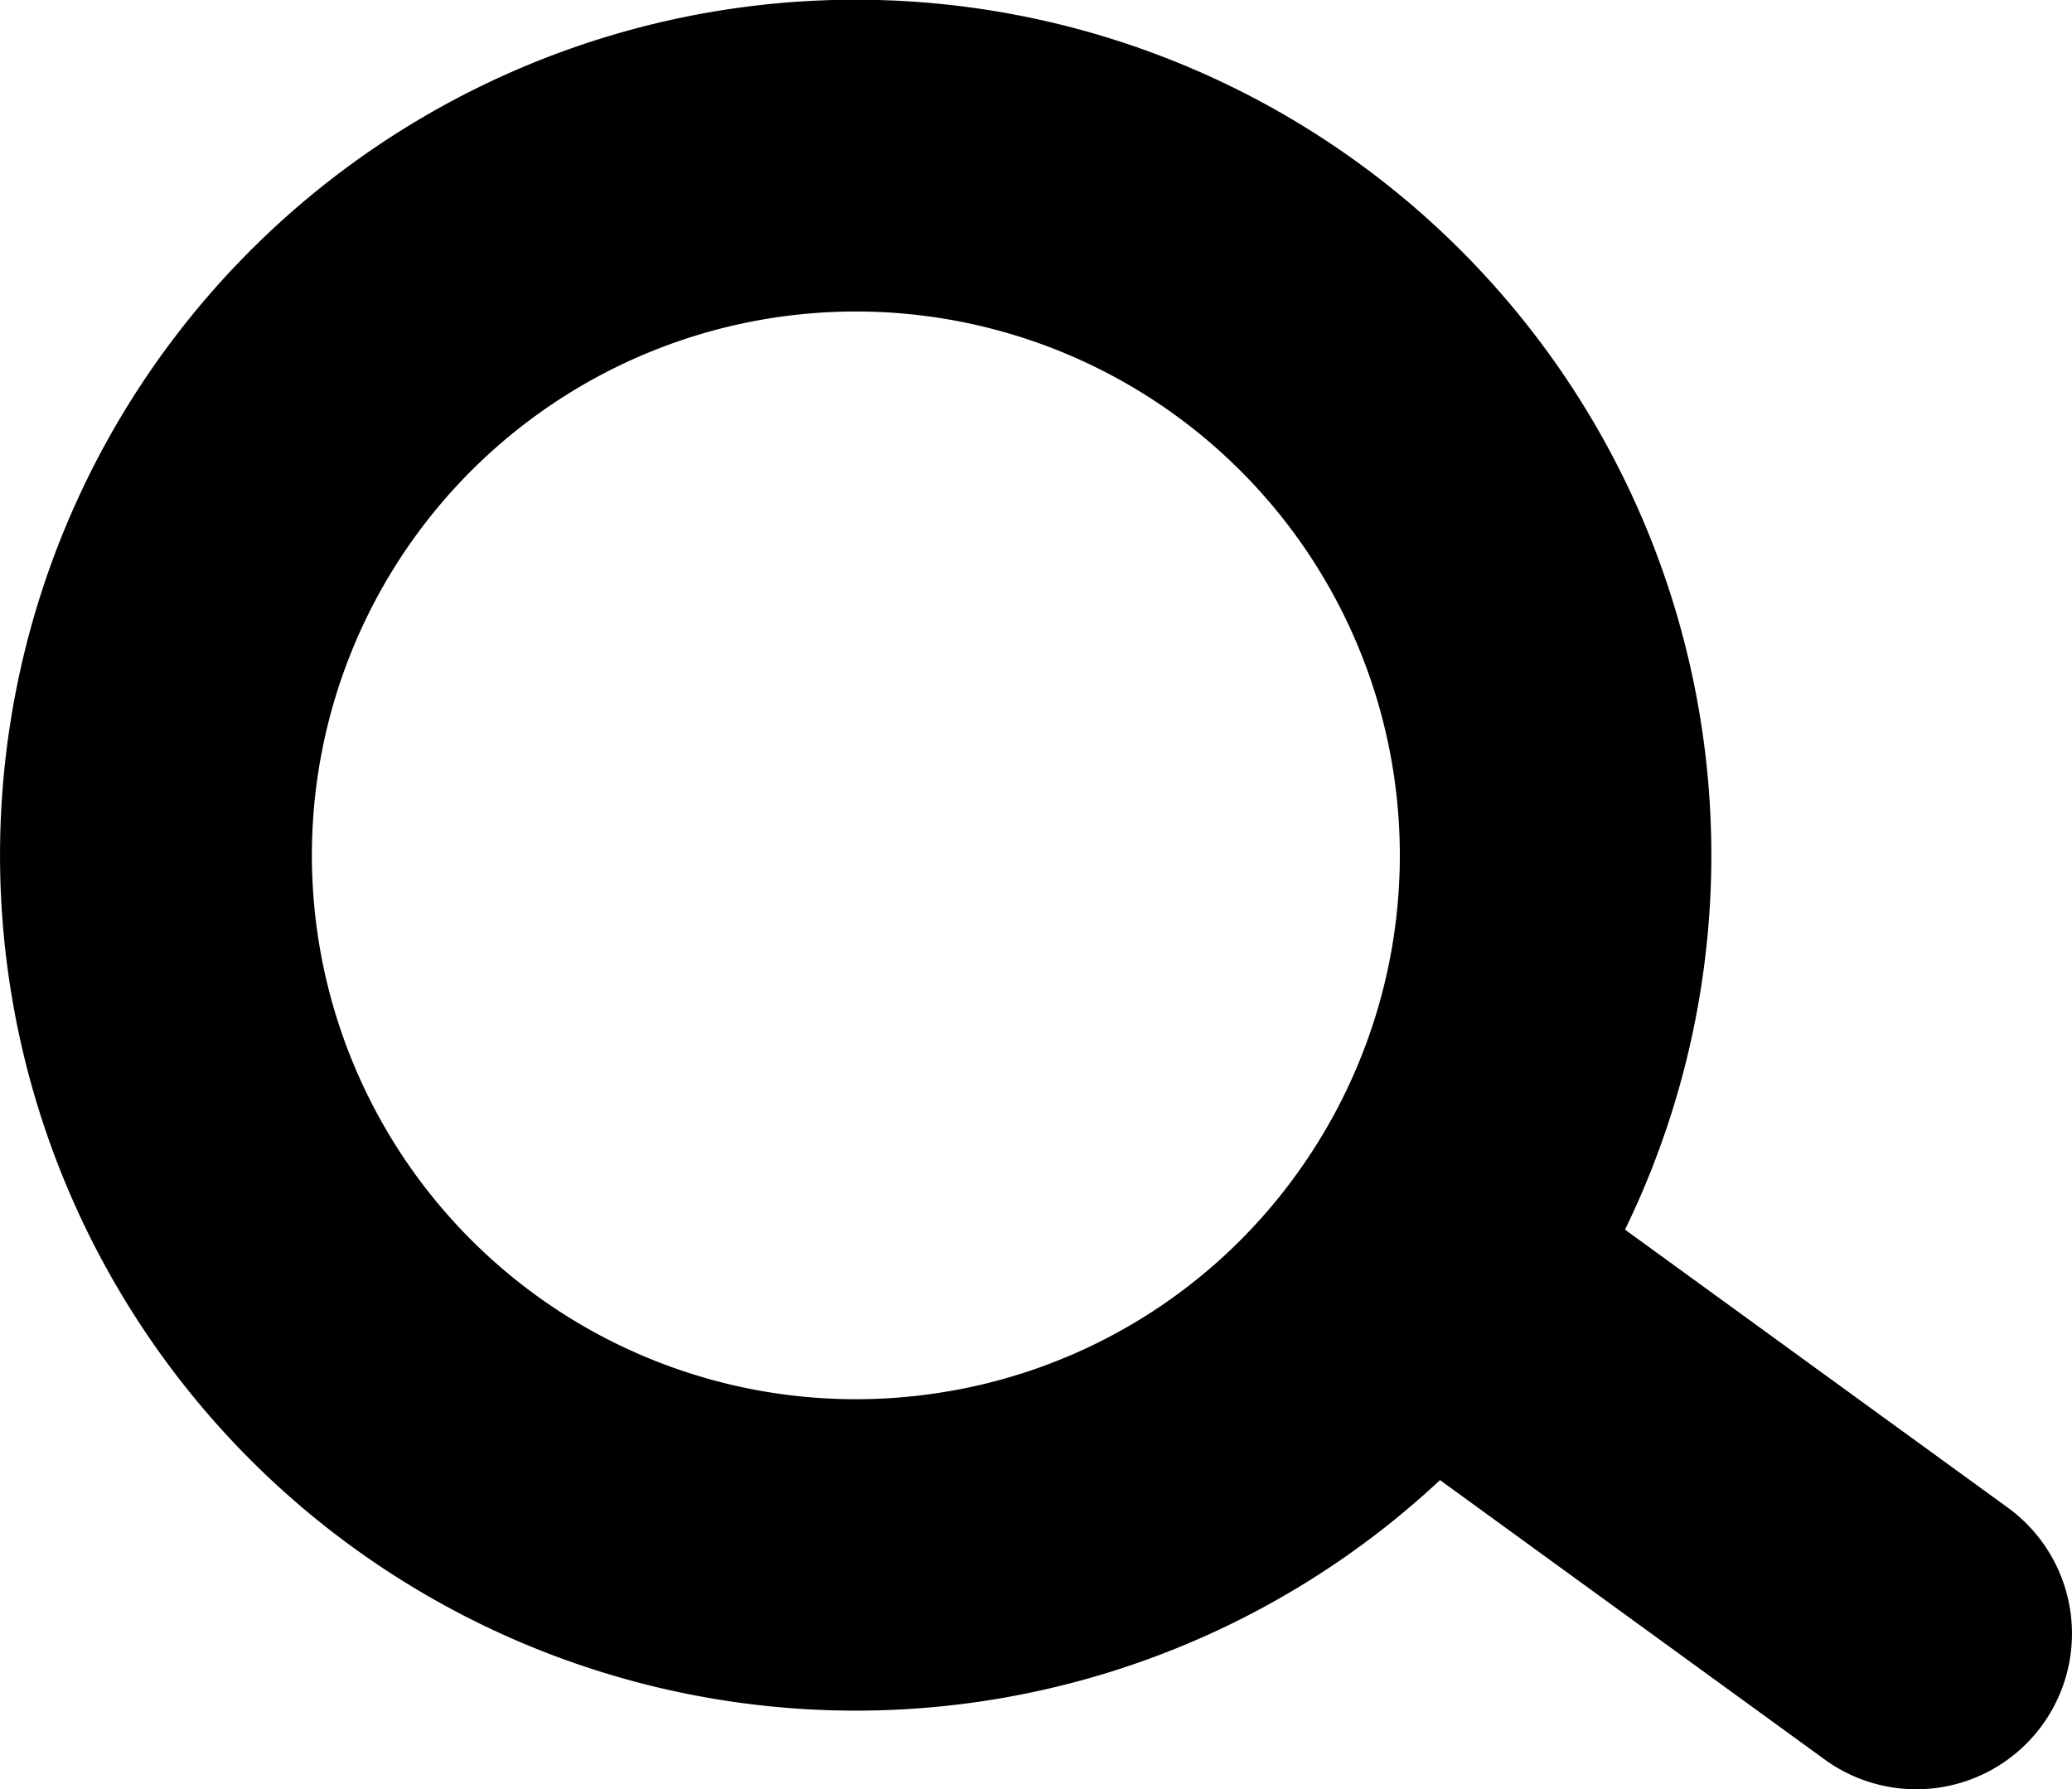 <svg xmlns="http://www.w3.org/2000/svg" width="19.525" height="16.865" viewBox="0 0 19.525 16.865">
  <g id="Icon_Suche" data-name="Icon Suche" transform="translate(-602.655 -243.526)">
    <path id="Path_449" data-name="Path 449" d="M611.75,258.1l.23,1.45a8.063,8.063,0,1,0-9.225-6.7,8.064,8.064,0,0,0,9.225,6.7l-.23-1.45-.229-1.449a5.126,5.126,0,1,1,3.346-2.05,5.1,5.1,0,0,1-3.346,2.05l.229,1.449Z"/>
    <path id="Path_450" data-name="Path 450" d="M615.485,256.939l4.365,3.171a1.467,1.467,0,1,0,1.725-2.374l-4.365-3.171a1.467,1.467,0,1,0-1.725,2.374"/>
  </g>
</svg>
